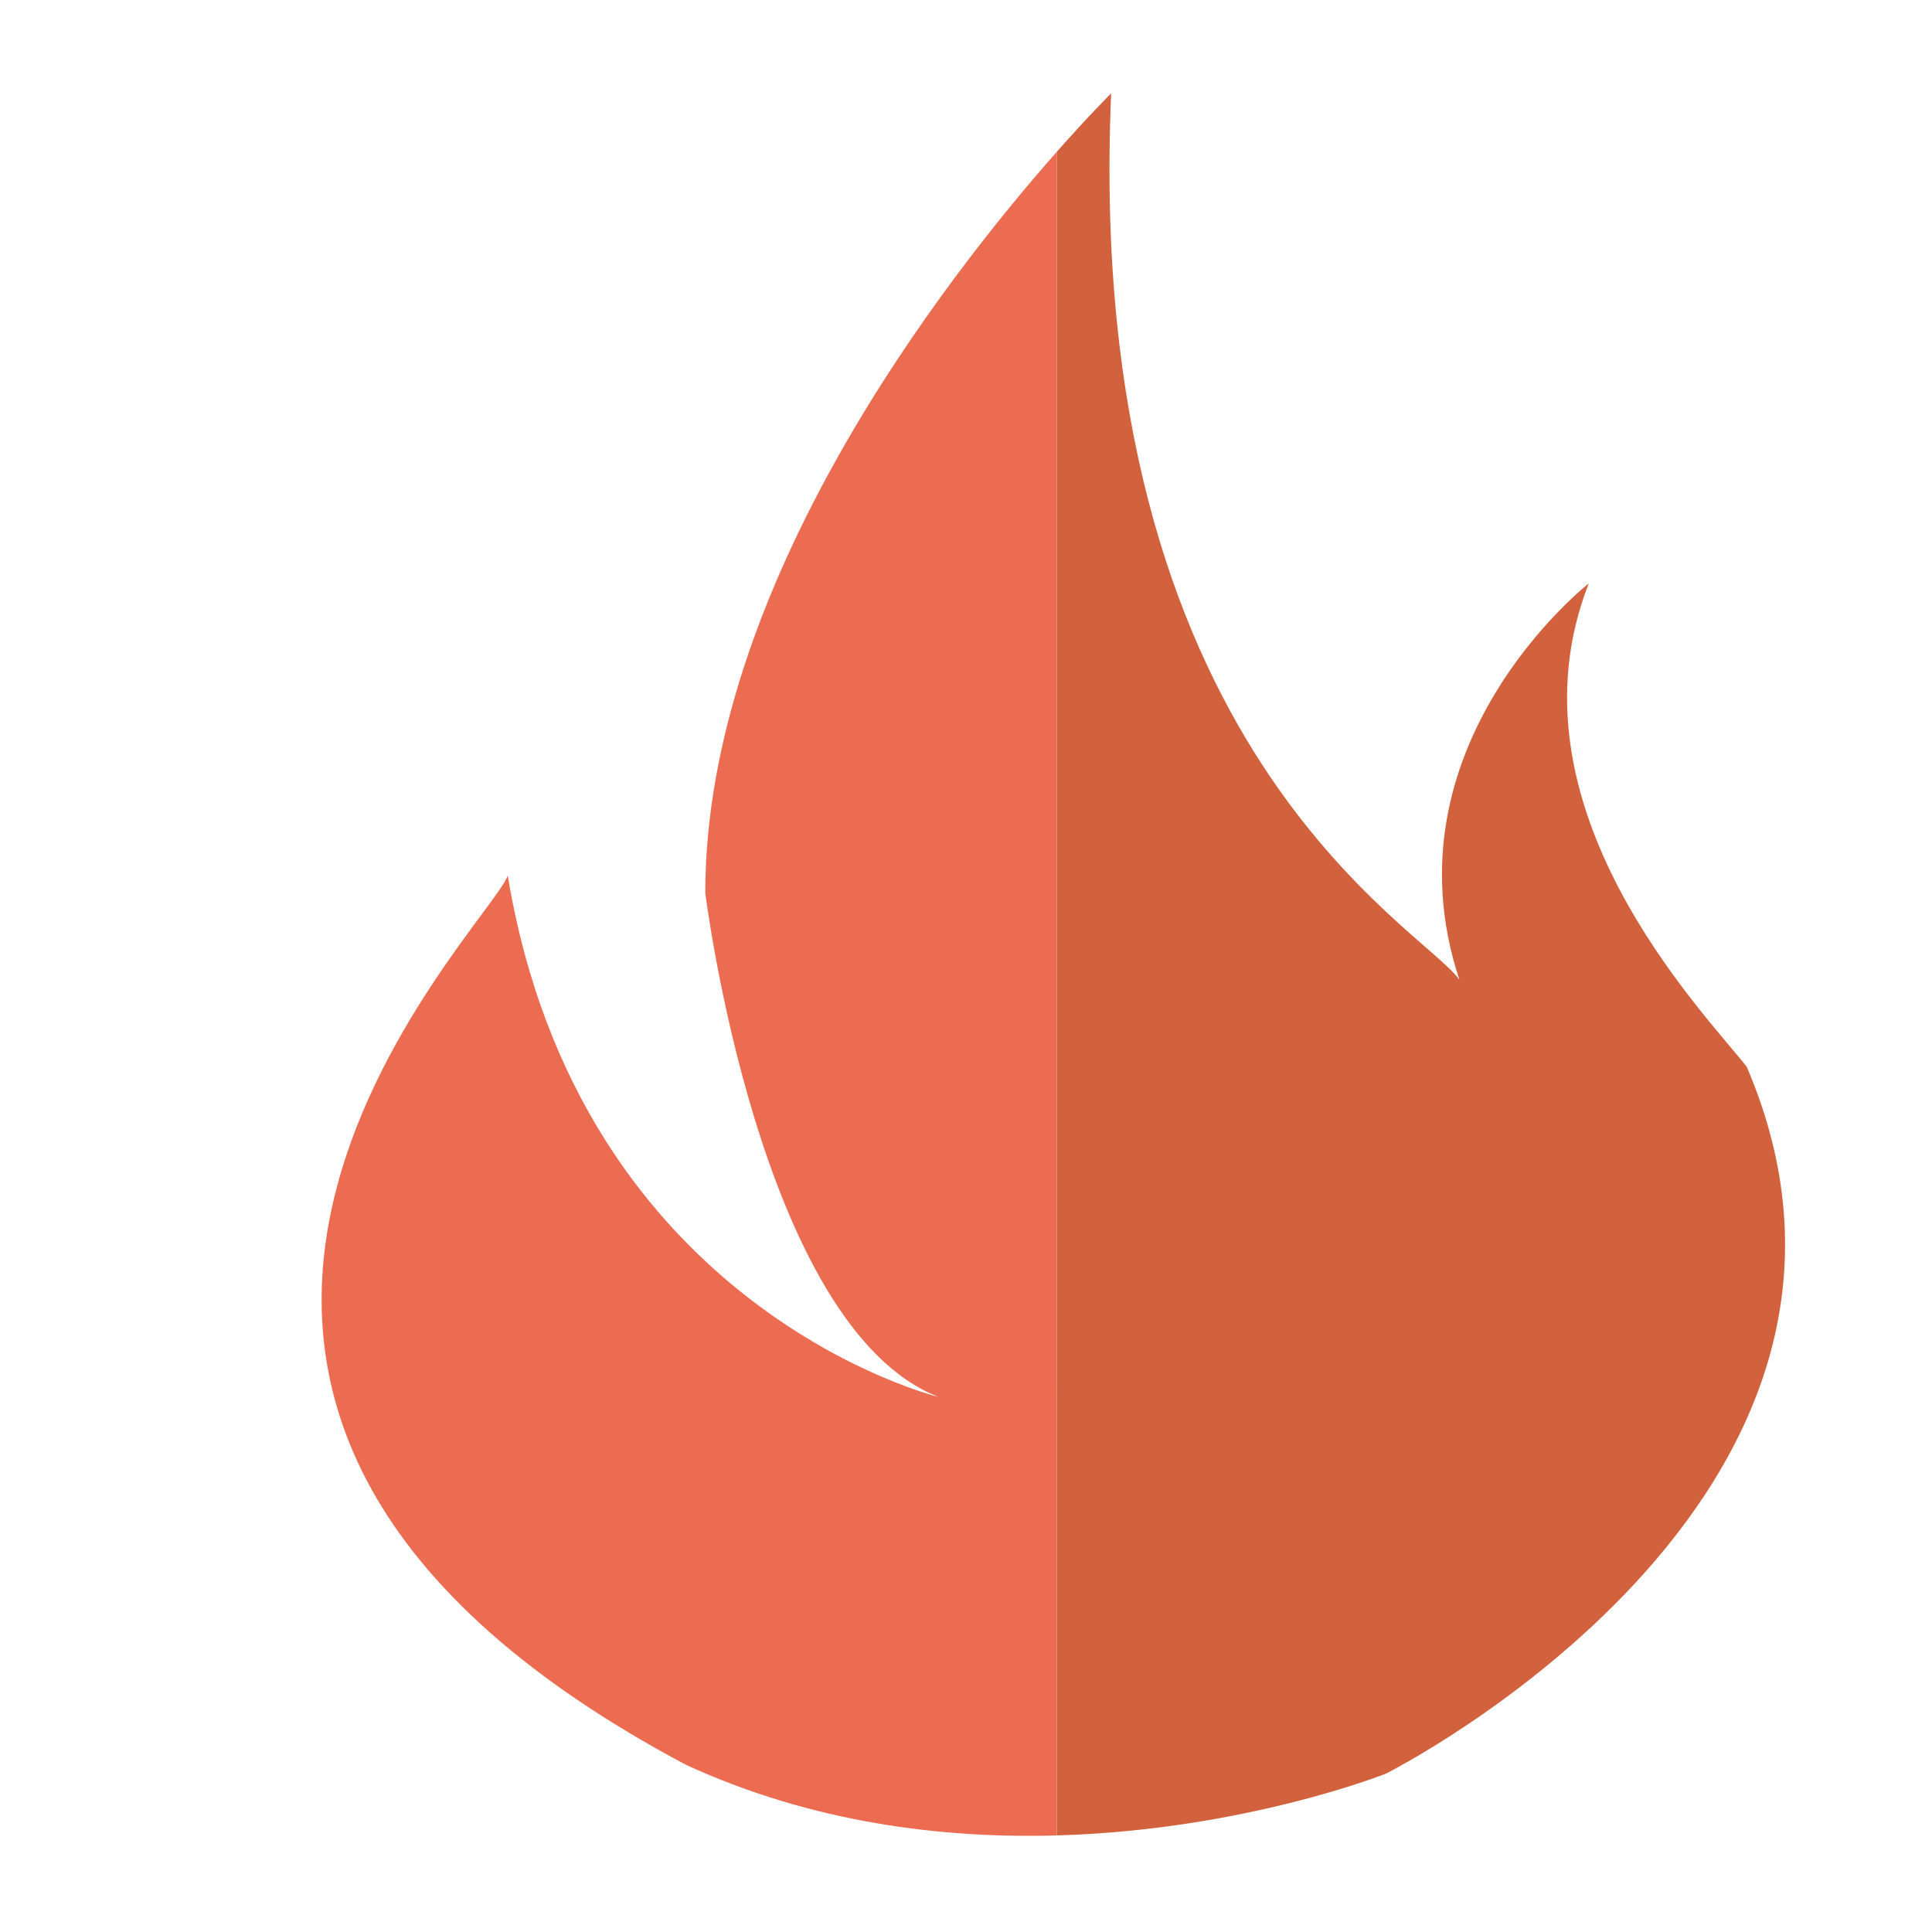 <?xml version="1.0" ?><svg contentScriptType="text/ecmascript" contentStyleType="text/css" enable-background="new 0 0 136.333 123" height="70.962px" id="Layer_1" preserveAspectRatio="xMidYMid meet" version="1.0" viewBox="25.934 15.404 70.962 70.962" width="70.962px" xml:space="preserve" xmlns="http://www.w3.org/2000/svg" xmlns:xlink="http://www.w3.org/1999/xlink" zoomAndPan="magnify"><g><path d="M90.09,54.584c-1.566-2.001-9.015-9.555-5.801-17.751c0,0-7.606,5.946-4.751,14.56   c-1.318-1.916-13.833-8.452-12.791-32.56c0,0-0.79,0.78-2,2.149v61.836c6.901-0.193,12.097-2.271,12.097-2.271   S96.896,70.473,90.09,54.584z" fill="#D2623E"/><path d="M51.839,48.202c0,0,1.979,15.958,8.575,18.514c0,0-13.191-3.193-15.83-19.154   c-0.658,1.916-18.65,19.275,6.546,32.664c4.649,2.139,9.445,2.711,13.617,2.594V20.983C60.686,25.581,51.839,36.889,51.839,48.202z   " fill="#EC6C51"/></g></svg>